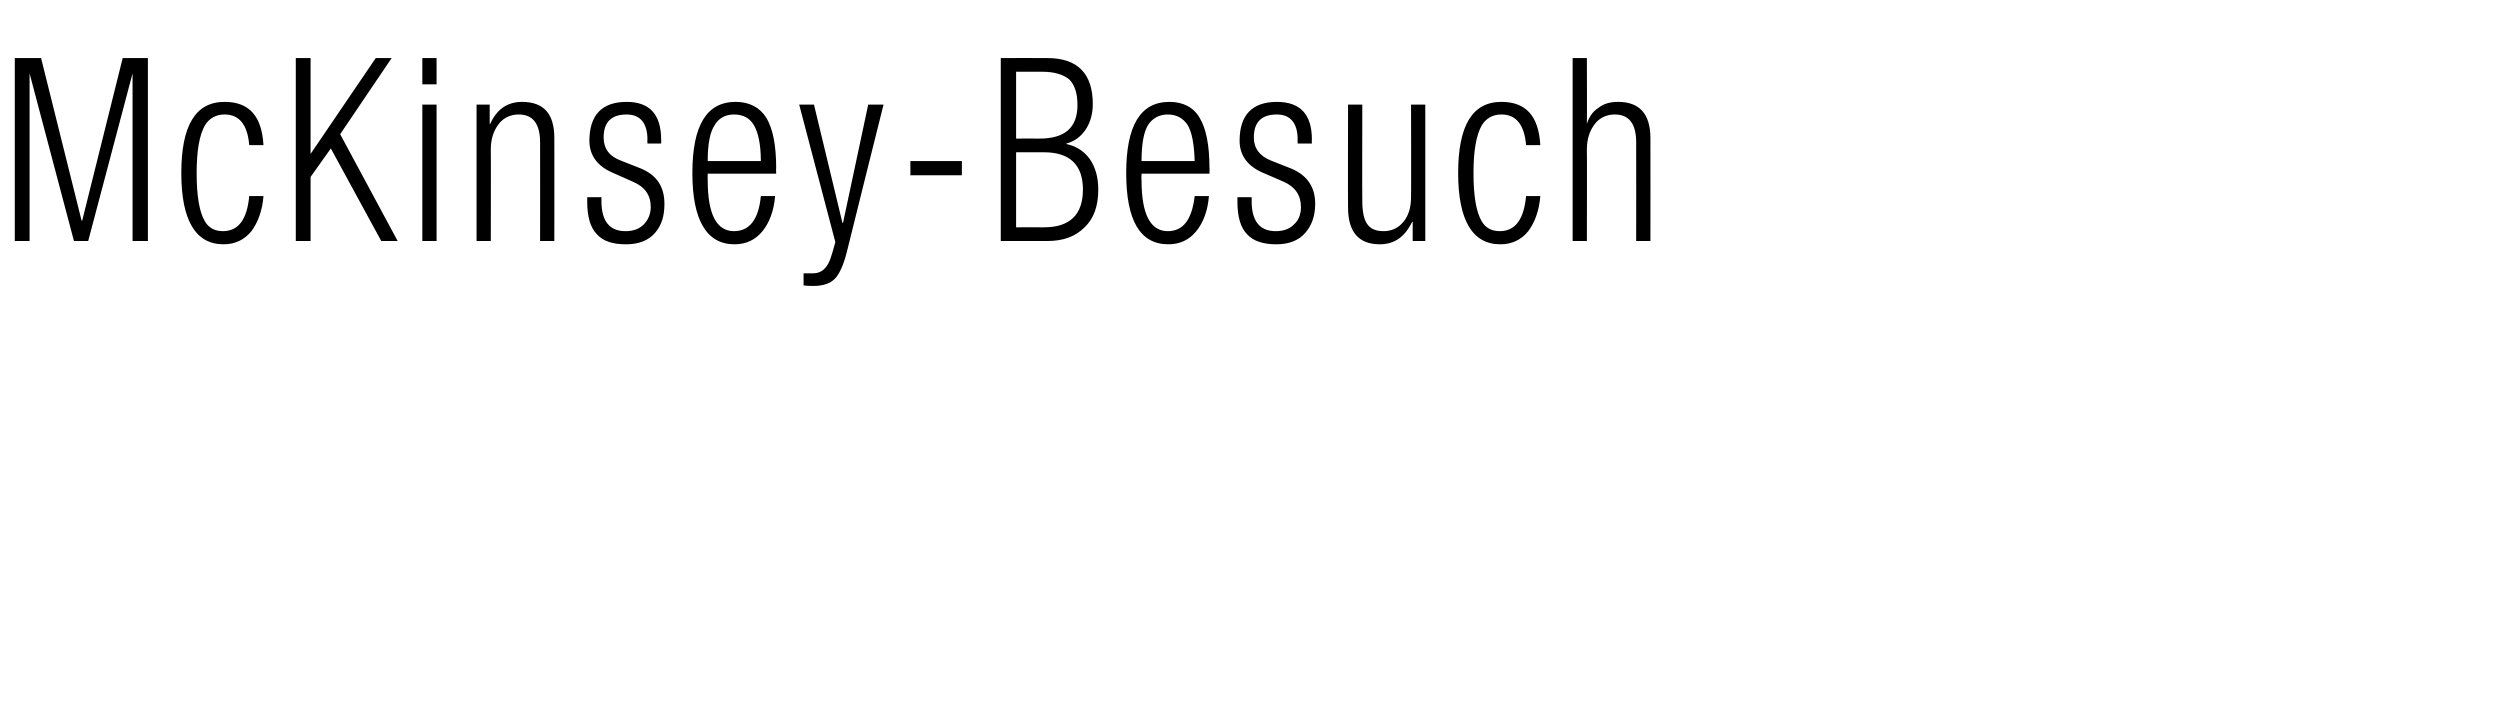 <?xml version="1.0" standalone="no"?><!DOCTYPE svg PUBLIC "-//W3C//DTD SVG 1.1//EN" "http://www.w3.org/Graphics/SVG/1.1/DTD/svg11.dtd"><svg xmlns="http://www.w3.org/2000/svg" version="1.1" width="456.4px" height="132.3px" viewBox="0 -8 456.4 132.3" style="top:-8px"><desc>McKinsey Besuch</desc><defs/><g id="Polygon103150"><path d="m2.7 36V2.6h4.8l7.4 29.7h.1l7.4-29.7h4.6V36h-2.8V5.4L16.1 36h-2.6L5.4 5.4V36H2.7zm38-1.8c2.8 0 4.4-2.1 4.8-6.4h2.6c-.2 2.6-1 4.8-2.2 6.4c-1.3 1.6-3 2.4-5.1 2.4c-5.1 0-7.7-4.4-7.7-13c0-8.7 2.6-13 7.9-13c4.5 0 6.8 2.6 7.1 7.9h-2.6c-.3-3.7-1.8-5.6-4.5-5.6c-1.6 0-2.8.7-3.6 2c-1 1.8-1.5 4.6-1.5 8.7c0 4.2.5 7.1 1.5 8.8c.7 1.2 1.8 1.8 3.3 1.8zM54 36V2.6h2.7v17.5L68.6 2.6h2.9l-9.4 13.9L72.6 36h-3l-9.2-16.9l-3.7 5.2V36H54zm23.1 0V11.1h2.6V36h-2.6zm0-28.6V2.6h2.6v4.8h-2.6zM87 36V11.1h2.4v3.5h.1c1.2-2.7 3.2-4 5.8-4c4 0 5.9 2.2 5.9 6.6c.02.03 0 18.8 0 18.8h-2.6s.02-17.97 0-18c0-3.4-1.3-5.1-3.9-5.1c-1.5 0-2.8.6-3.7 1.8c-.9 1.2-1.4 2.7-1.4 4.6c.04-.01 0 16.7 0 16.7H87zm31.8-6.2c0-2.2-1.1-3.7-3.2-4.6l-3.6-1.6c-2.9-1.2-4.4-3.2-4.4-5.9c0-4.7 2.3-7.1 6.8-7.1c4.2 0 6.3 2.3 6.3 6.9c.04.01 0 .7 0 .7h-2.5s-.05-.69 0-.7c0-3-1.3-4.6-3.8-4.6c-2.8 0-4.2 1.4-4.2 4.2c0 2 1 3.4 3.1 4.2l3.8 1.5c2.8 1.2 4.2 3.3 4.2 6.4c0 2.2-.5 3.9-1.7 5.3c-1.2 1.4-3 2.1-5.3 2.1c-2.5 0-4.2-.6-5.3-1.8c-1.2-1.2-1.8-3.2-1.8-6c.02.04 0-.8 0-.8h2.6v.7c0 3.7 1.5 5.5 4.4 5.5c1.4 0 2.5-.4 3.3-1.2c.8-.8 1.3-1.9 1.3-3.2zm15.2 4.4c2.8 0 4.5-2.1 4.9-6.4h2.6c-.2 2.6-1 4.8-2.3 6.4c-1.3 1.6-3 2.4-5.1 2.4c-5.1 0-7.7-4.4-7.7-13c0-8.7 2.6-13 7.9-13c2.5 0 4.4 1 5.6 2.9c1.2 2 1.8 5 1.8 9.2c-.05-.04 0 1 0 1h-12.5s-.03 1.16 0 1.2c0 6.2 1.6 9.3 4.8 9.3zm-3.5-19.4c-.9 1.3-1.3 3.5-1.3 6.6h9.7c0-3.1-.5-5.3-1.3-6.6c-.7-1.2-1.9-1.9-3.6-1.9c-1.6 0-2.8.7-3.5 1.9zm22 21.4l-6.6-25.1h2.7l5.2 21.6h.1l4.6-21.6h2.8s-6.73 26.91-6.7 26.9c-.6 2.4-1.4 4.1-2.2 4.9c-.9.9-2.2 1.3-3.9 1.3c-.5 0-1.1 0-1.8-.1v-2.2h1.7c1.7 0 2.8-1.1 3.4-3.3c.05-.03.7-2.4.7-2.4zm13.7-14.8h9.4v2.6h-9.4v-2.6zm19.3-16.3v12.2s4.32-.02 4.3 0c4.6 0 6.9-2 6.9-6.1c0-2.2-.5-3.7-1.5-4.7c-1.1-.9-2.7-1.4-4.9-1.4h-4.8zm0 14.7v13.7s5.1-.03 5.1 0c4.7 0 7.1-2.3 7.1-6.9c0-4.5-2.4-6.8-7.1-6.8h-5.1zM182.7 36V2.6s8.5-.02 8.5 0c5.5 0 8.3 2.8 8.3 8.4c0 1.7-.4 3.2-1.2 4.5c-.9 1.4-2.1 2.3-3.6 2.7v.1c1.9.4 3.3 1.4 4.3 2.8c1 1.5 1.5 3.3 1.5 5.5c0 3-.8 5.3-2.5 6.9c-1.7 1.7-3.9 2.5-6.8 2.5h-8.5zm30.5-1.8c2.8 0 4.4-2.1 4.9-6.4h2.6c-.2 2.6-1 4.8-2.3 6.4c-1.3 1.6-3 2.4-5.1 2.4c-5.2 0-7.7-4.4-7.7-13c0-8.7 2.6-13 7.9-13c2.5 0 4.4 1 5.5 2.9c1.2 2 1.8 5 1.8 9.2c.04-.04 0 1 0 1h-12.4s-.05 1.16 0 1.2c0 6.2 1.6 9.3 4.8 9.3zm-3.6-19.4c-.8 1.3-1.2 3.5-1.2 6.6h9.7c-.1-3.1-.5-5.3-1.3-6.6c-.8-1.2-2-1.9-3.6-1.9c-1.6 0-2.8.7-3.6 1.9zm27.9 15c0-2.2-1.1-3.7-3.1-4.6l-3.7-1.6c-2.9-1.2-4.4-3.2-4.4-5.9c0-4.7 2.3-7.1 6.8-7.1c4.3 0 6.4 2.3 6.4 6.9c-.05.01 0 .7 0 .7h-2.6s-.04-.69 0-.7c0-3-1.3-4.6-3.8-4.6c-2.8 0-4.2 1.4-4.2 4.2c0 2 1.1 3.4 3.1 4.2l3.8 1.5c2.8 1.2 4.3 3.3 4.3 6.4c0 2.2-.6 3.9-1.8 5.3c-1.2 1.4-3 2.1-5.3 2.1c-2.4 0-4.2-.6-5.3-1.8c-1.2-1.2-1.8-3.2-1.8-6c.03.04 0-.8 0-.8h2.6s.02.7 0 .7c0 3.7 1.5 5.5 4.4 5.5c1.4 0 2.5-.4 3.3-1.2c.9-.8 1.3-1.9 1.3-3.2zm14.4 6.8c-3.9 0-5.8-2.3-5.8-6.7c-.04.02 0-18.8 0-18.8h2.6s-.04 17.55 0 17.6c0 1.9.3 3.4.9 4.2c.6.9 1.6 1.3 3 1.3c1.5 0 2.7-.6 3.6-1.7c1-1.2 1.4-2.7 1.4-4.6c.04-.04 0-16.8 0-16.8h2.6V36h-2.3v-3.5s-.09.04-.1 0c-1.3 2.7-3.2 4.1-5.9 4.1zm21.9-2.4c2.8 0 4.4-2.1 4.8-6.4h2.6c-.2 2.6-1 4.8-2.2 6.4c-1.3 1.6-3 2.4-5.1 2.4c-5.1 0-7.7-4.4-7.7-13c0-8.7 2.6-13 7.9-13c4.5 0 6.8 2.6 7.1 7.9h-2.6c-.3-3.7-1.8-5.6-4.5-5.6c-1.6 0-2.8.7-3.6 2c-1 1.8-1.5 4.6-1.5 8.7c0 4.2.5 7.1 1.5 8.8c.7 1.2 1.8 1.8 3.3 1.8zm13.3 1.8V2.6h2.6s.04 12.01 0 12c.4-1.2 1-2.2 2.1-2.9c1-.8 2.2-1.1 3.6-1.1c3.9 0 5.9 2.2 5.9 6.6c.02.03 0 18.8 0 18.8h-2.6s.02-17.97 0-18c0-3.4-1.3-5.1-3.9-5.1c-1.5 0-2.8.6-3.7 1.8c-.9 1.2-1.4 2.7-1.4 4.6c.04-.01 0 16.7 0 16.7h-2.6z" stroke="none" fill="#000"/></g></svg>